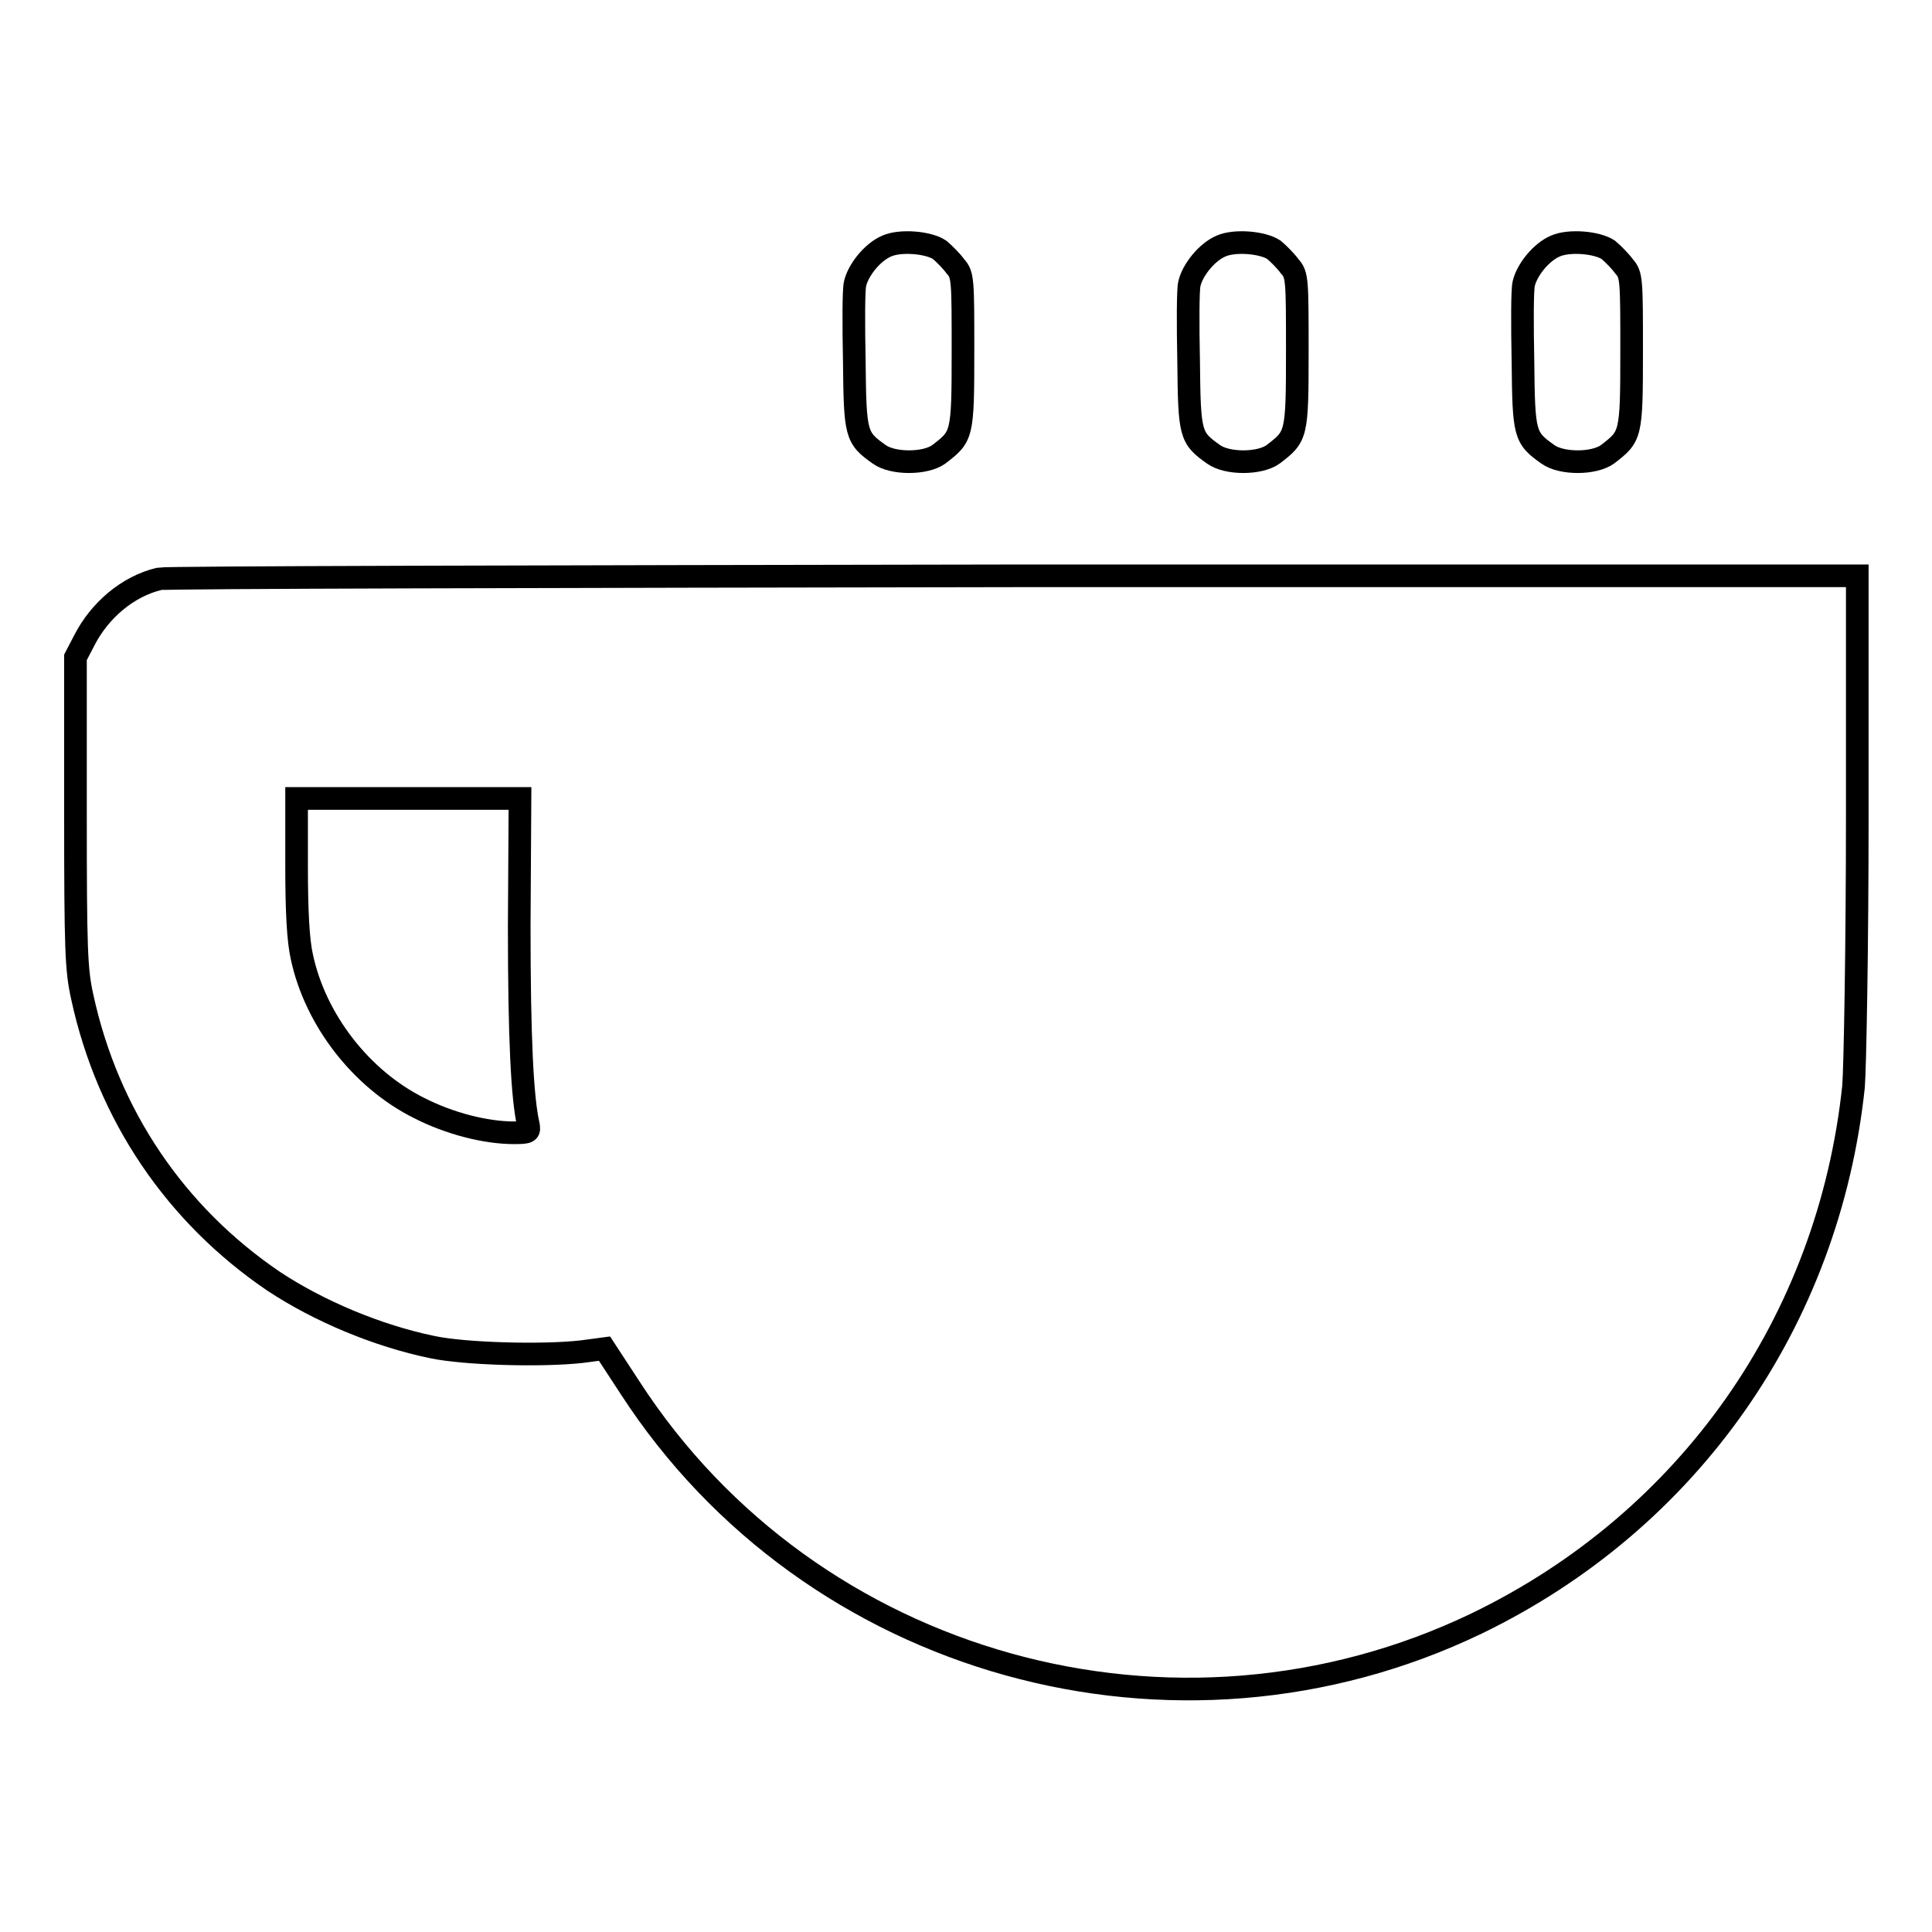 <?xml version="1.0" encoding="utf-8"?>
<!-- Svg Vector Icons : http://www.onlinewebfonts.com/icon -->
<!DOCTYPE svg PUBLIC "-//W3C//DTD SVG 1.1//EN" "http://www.w3.org/Graphics/SVG/1.1/DTD/svg11.dtd">
<svg version="1.1" xmlns="http://www.w3.org/2000/svg" xmlns:xlink="http://www.w3.org/1999/xlink" x="0px" y="0px" viewBox="0 0 256 256" enable-background="new 0 0 256 256" xml:space="preserve">
<g><g><g><path stroke-width="3" fill-opacity="0" stroke="#000000"  d="M117.5,32.6c-1.9,0.8-3.8,3.2-4.2,5c-0.2,0.8-0.2,5.4-0.1,10.3c0.1,9.7,0.2,10.1,3.3,12.3c1.8,1.3,6.1,1.3,7.9,0c3.1-2.4,3.2-2.4,3.2-13.6c0-9.5,0-10.2-1-11.3c-0.5-0.7-1.5-1.7-2.1-2.2C123,32.1,119.3,31.8,117.5,32.6z"/><path stroke-width="3" fill-opacity="0" stroke="#000000"  d="M161.8,32.6c-1.9,0.8-3.8,3.2-4.2,5c-0.2,0.8-0.2,5.4-0.1,10.3c0.1,9.7,0.2,10.1,3.3,12.3c1.8,1.3,6.1,1.3,7.9,0c3.1-2.4,3.2-2.4,3.2-13.6c0-9.5,0-10.2-1-11.3c-0.5-0.7-1.5-1.7-2.1-2.2C167.3,32.1,163.6,31.8,161.8,32.6z"/><path stroke-width="3" fill-opacity="0" stroke="#000000"  d="M206.1,32.6c-1.9,0.8-3.8,3.2-4.2,5c-0.2,0.8-0.2,5.4-0.1,10.3c0.1,9.7,0.2,10.1,3.3,12.3c1.8,1.3,6.1,1.3,7.9,0c3.1-2.4,3.2-2.4,3.2-13.6c0-9.5,0-10.2-1-11.3c-0.5-0.7-1.5-1.7-2.1-2.2C211.6,32.1,207.9,31.8,206.1,32.6z"/><path stroke-width="3" fill-opacity="0" stroke="#000000"  d="M21.1,76.7c-4.2,1-7.9,4.2-9.9,8.1L10,87.1v20.5c0,18.3,0.1,20.9,0.9,24.5c3.4,15.7,12.4,28.9,25.4,37.7c5.9,3.9,13.7,7.2,21,8.7c4.2,0.9,14.5,1.2,19.8,0.6l3-0.4l3.4,5.2c23.9,36.9,72.3,50.4,112.2,31.2c28.1-13.6,46.6-40,49.9-71.1c0.2-2.4,0.5-18.6,0.5-36.1V76.3l-111.7,0C72.7,76.4,21.9,76.5,21.1,76.7z M68.8,122.7c0,14.9,0.4,22.8,1.2,26.3c0.2,1,0.1,1.1-1.9,1.1c-3.7,0-8.5-1.2-12.6-3.3c-7.6-3.8-13.7-11.6-15.5-20c-0.5-2.2-0.7-6.1-0.7-12.1v-8.9h14.8h14.8L68.8,122.7L68.8,122.7z"/></g></g></g>
</svg>